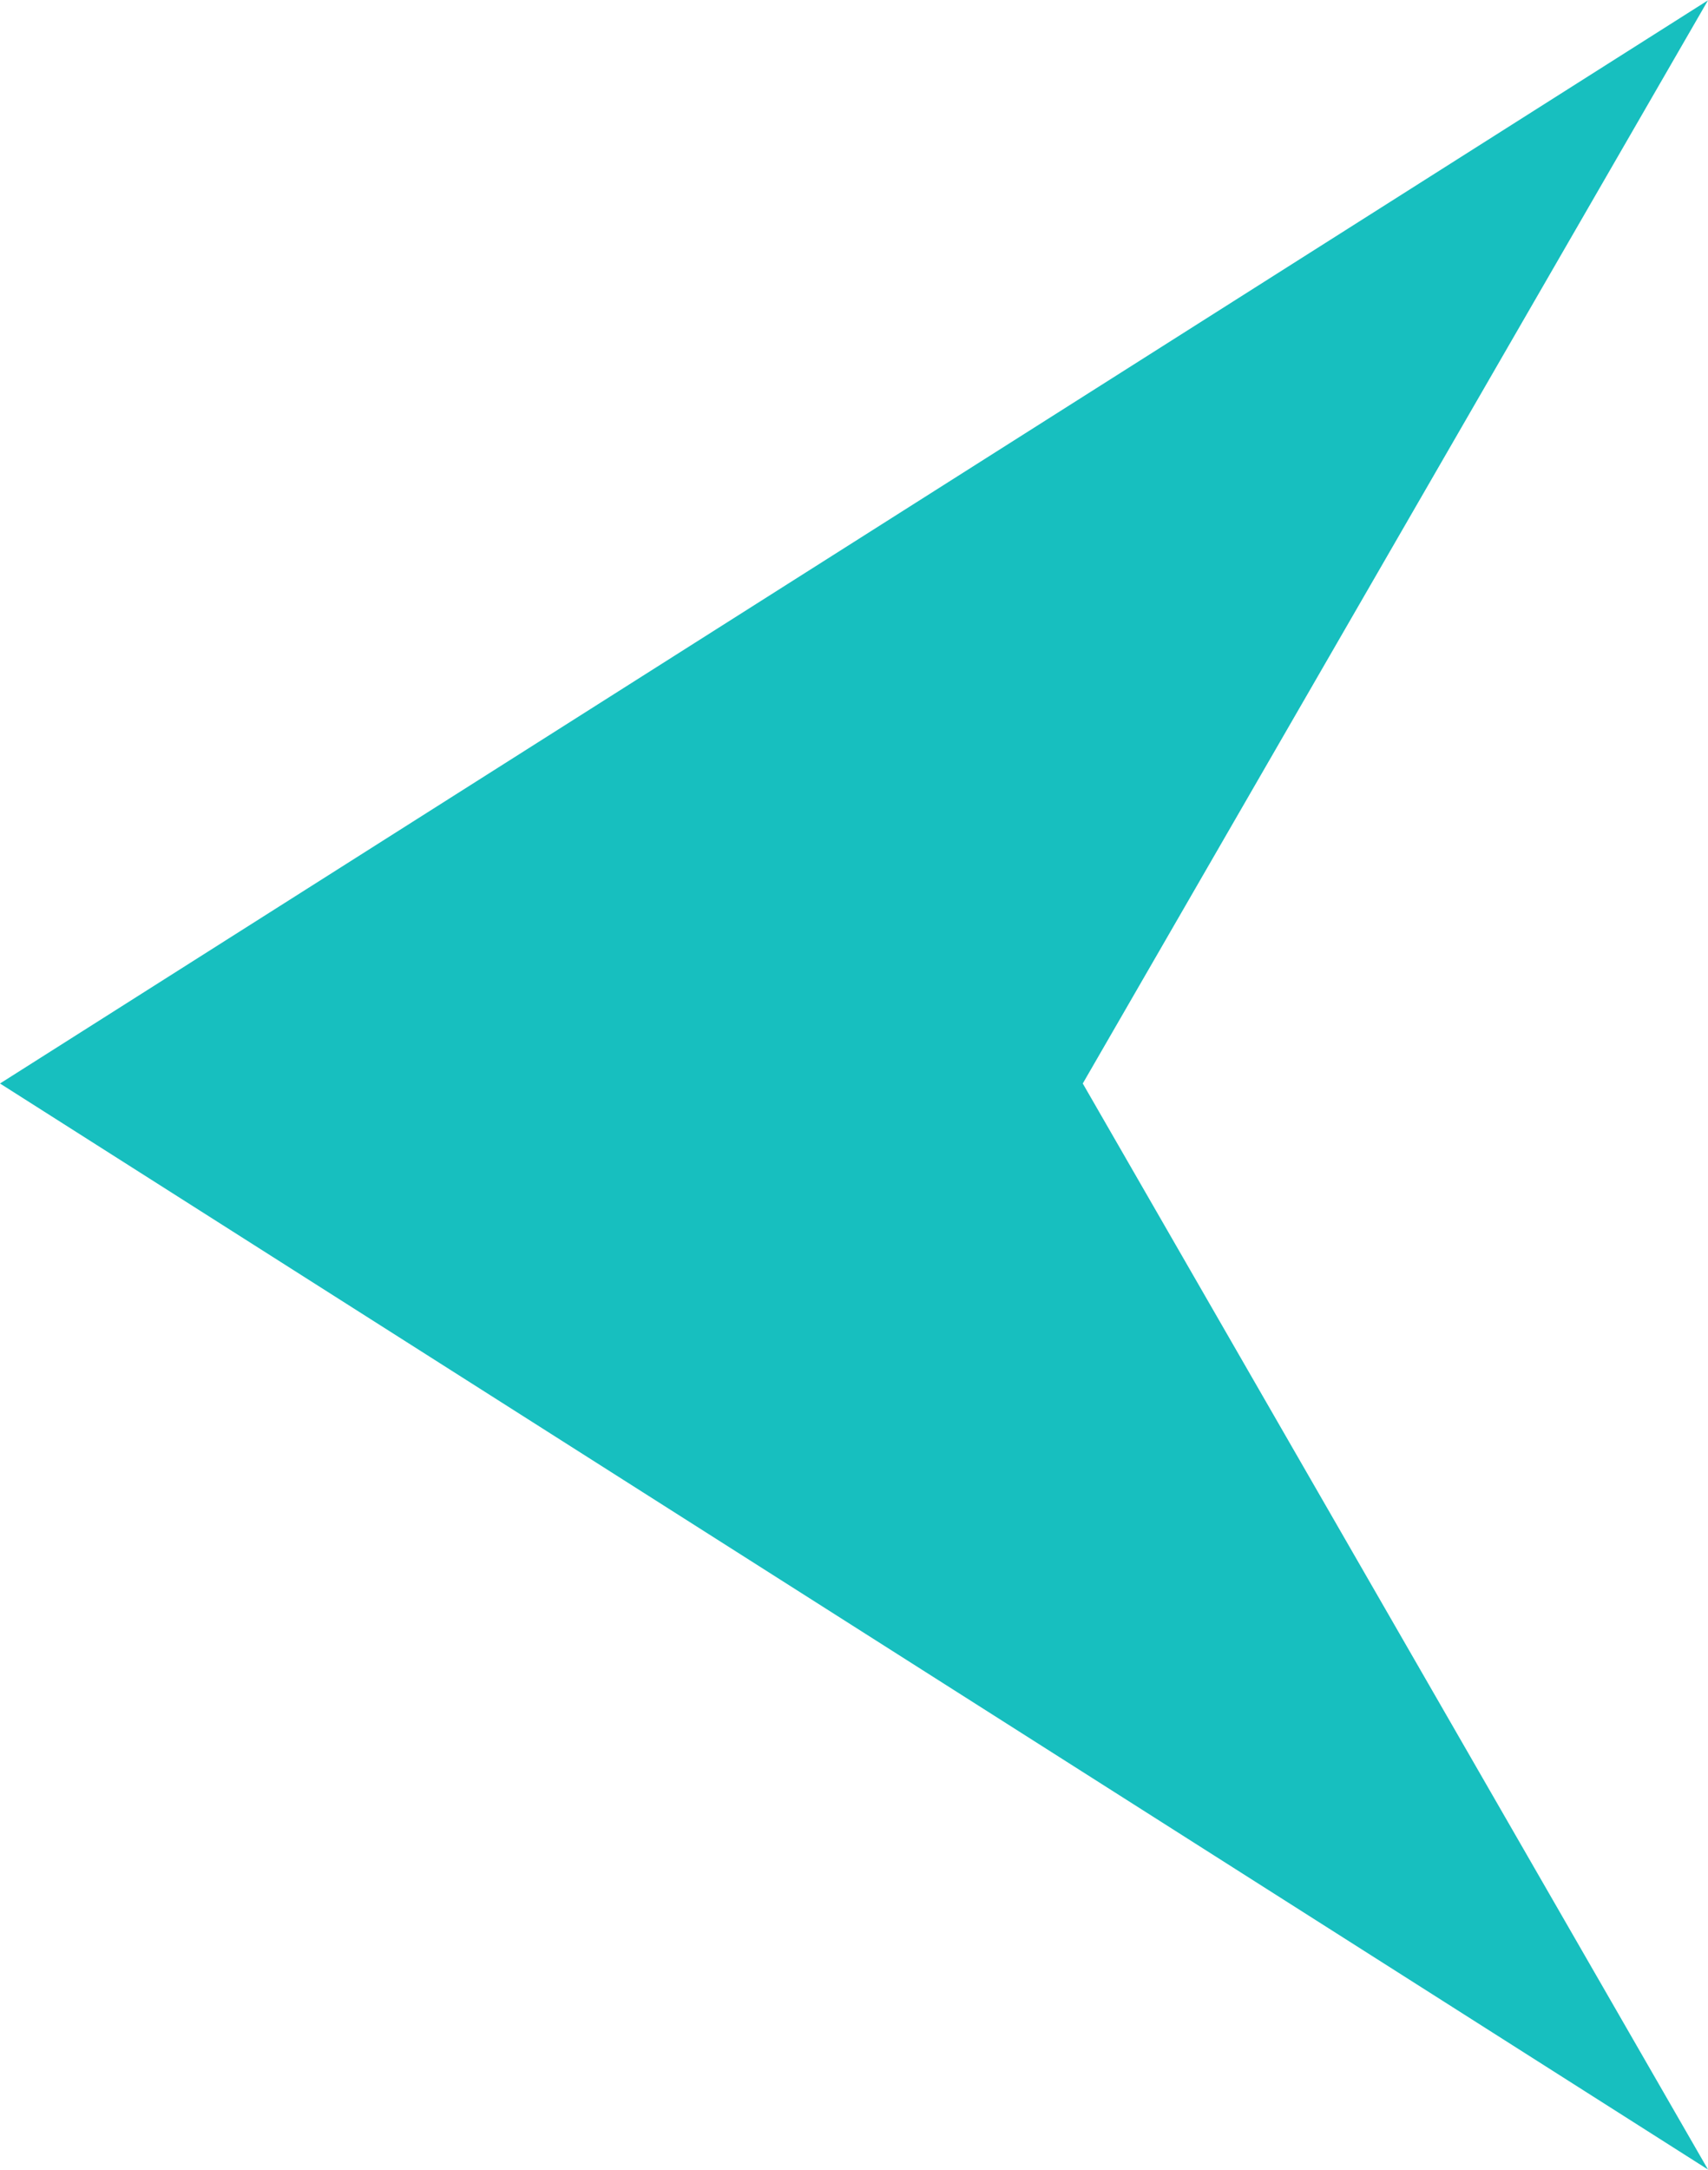 <?xml version="1.0" encoding="UTF-8"?> <!-- Creator: CorelDRAW X8 --> <svg xmlns="http://www.w3.org/2000/svg" xmlns:xlink="http://www.w3.org/1999/xlink" xml:space="preserve" width="11.241mm" height="14.275mm" style="shape-rendering:geometricPrecision; text-rendering:geometricPrecision; image-rendering:optimizeQuality; fill-rule:evenodd; clip-rule:evenodd" viewBox="0 0 601 763"> <defs> <style type="text/css"> <![CDATA[ .fil0 {fill:#17BFBF;fill-rule:nonzero} ]]> </style> </defs> <g id="Слой_x0020_1">  <polygon class="fil0" points="601,0 0,381 601,763 381,381 "></polygon> </g> </svg> 